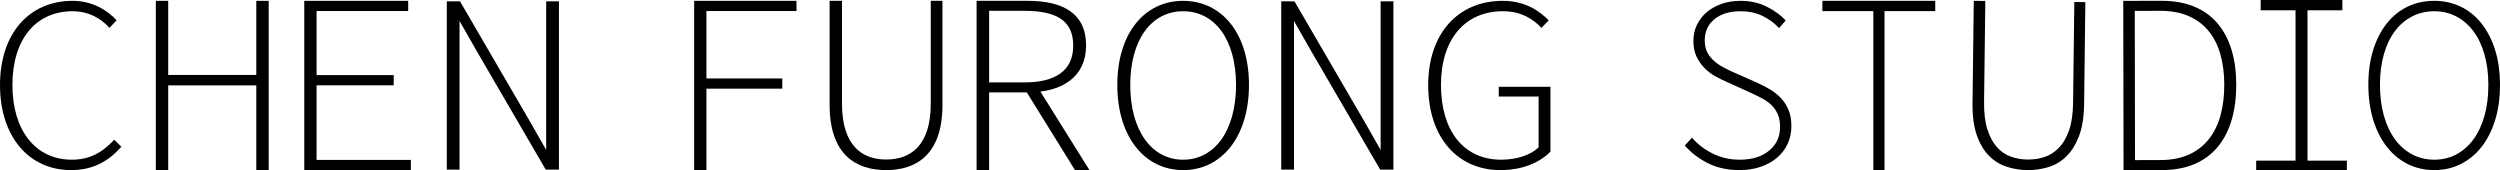 <?xml version="1.0" encoding="utf-8"?>
<!-- Generator: Adobe Illustrator 16.0.0, SVG Export Plug-In . SVG Version: 6.00 Build 0)  -->
<!DOCTYPE svg PUBLIC "-//W3C//DTD SVG 1.1//EN" "http://www.w3.org/Graphics/SVG/1.1/DTD/svg11.dtd">
<svg version="1.1" id="图层_1" xmlns="http://www.w3.org/2000/svg" xmlns:xlink="http://www.w3.org/1999/xlink" x="0px" y="0px"
	 width="403.481px" height="27.454px" viewBox="0 -0.705 403.481 27.454" enable-background="new 0 -0.705 403.481 27.454"
	 xml:space="preserve">
<polygon points="88.311,-0.485 88.149,-0.485 88.149,23.494 85.419,18.711 74.245,-0.485 72.11,-0.485 72.11,1.563 72.11,26.663 
	74.008,26.663 74.168,26.663 74.168,2.683 76.899,7.469 88.073,26.663 90.208,26.663 90.208,26.576 90.208,-0.485 "/>
<path d="M0,13.031C0,4.677,4.731-0.571,11.723-0.571c3.181,0,5.628,1.52,7.092,3.143l-1.144,1.217
	c-1.468-1.615-3.46-2.681-5.948-2.681c-5.991,0-9.718,4.594-9.718,11.901c0,7.329,3.727,12.061,9.597,12.061
	c2.786,0,4.872-1.098,6.841-3.229l1.145,1.138c-2.082,2.342-4.563,3.771-8.136,3.771C4.743,26.749,0,21.417,0,13.031"/>
<polygon points="25.149,-0.571 27.147,-0.571 27.147,11.393 41.365,11.393 41.365,-0.571 43.363,-0.571 43.363,26.749 
	41.365,26.749 41.365,13.073 27.147,13.073 27.147,26.749 25.149,26.749 "/>
<polygon points="49.107,-0.571 65.878,-0.571 65.878,1.075 51.091,1.075 51.091,11.417 63.54,11.417 63.54,13.061 51.091,13.061 
	51.091,25.103 66.309,25.103 66.309,26.749 49.107,26.749 "/>
<polygon points="112.032,-0.571 128.547,-0.571 128.547,1.074 114.012,1.074 114.012,11.959 126.256,11.959 126.256,13.604 
	114.012,13.604 114.012,26.749 112.032,26.749 "/>
<path d="M133.894,16.22V-0.571h1.997v16.577c0,6.891,3.324,9.033,7.121,9.033c3.871,0,7.206-2.143,7.206-9.033V-0.571h1.889V16.22
	c0,8.131-4.337,10.528-9.095,10.528C138.242,26.749,133.894,24.351,133.894,16.22"/>
<path d="M157.615-0.572h8.211c5.706,0,9.46,1.991,9.46,7.219c0,4.979-3.754,7.561-9.46,7.561h-6.187v12.541h-2.024V-0.572z
	 M165.303,12.596c5.084,0,7.907-1.924,7.907-5.949c0-4.109-2.823-5.606-7.907-5.606h-5.663v11.556H165.303z M167.296,13.09
	l8.533,13.659h-2.333l-8.126-13.103L167.296,13.09z"/>
<path d="M180.326,12.999c0-8.365,4.426-13.569,10.624-13.569c6.199,0,10.625,5.204,10.625,13.569c0,8.396-4.426,13.75-10.625,13.75
	C184.752,26.749,180.326,21.395,180.326,12.999 M199.486,12.999c0-7.33-3.446-11.891-8.536-11.891s-8.535,4.561-8.535,11.891
	c0,7.361,3.445,12.071,8.535,12.071S199.486,20.36,199.486,12.999"/>
<path d="M230.5,13.031c0-8.365,4.844-13.602,12.039-13.602c3.652,0,5.94,1.67,7.415,3.143l-1.169,1.217
	c-1.404-1.466-3.302-2.681-6.246-2.681c-6.162,0-9.979,4.594-9.979,11.901c0,7.329,3.613,12.061,9.709,12.061
	c2.473,0,4.754-0.734,6.048-1.985v-8.211h-6.427v-1.565h8.341v10.459c-1.704,1.738-4.482,2.981-8.08,2.981
	C235.198,26.749,230.5,21.417,230.5,13.031"/>
<path d="M273.065,21.509c0.954,1.095,2.093,1.961,3.417,2.6c1.325,0.641,2.755,0.96,4.291,0.96c1.986,0,3.567-0.485,4.746-1.459
	c1.179-0.973,1.769-2.247,1.769-3.82c0-0.825-0.127-1.521-0.378-2.08c-0.252-0.56-0.589-1.046-1.013-1.46
	c-0.424-0.412-0.927-0.771-1.509-1.08c-0.583-0.307-1.192-0.606-1.827-0.899l-3.974-1.8c-0.556-0.24-1.145-0.533-1.767-0.88
	c-0.624-0.346-1.192-0.78-1.709-1.301c-0.518-0.52-0.947-1.133-1.292-1.839c-0.343-0.707-0.517-1.554-0.517-2.541
	c0-0.96,0.193-1.832,0.577-2.619c0.383-0.786,0.914-1.466,1.589-2.04c0.675-0.573,1.477-1.021,2.402-1.341
	c0.928-0.319,1.934-0.479,3.021-0.479c1.589,0,3.005,0.313,4.251,0.94c1.243,0.627,2.265,1.367,3.059,2.221L287.13,3.83
	c-0.769-0.827-1.669-1.486-2.701-1.98c-1.033-0.493-2.213-0.74-3.536-0.74c-1.748,0-3.146,0.427-4.191,1.28
	c-1.047,0.854-1.57,2-1.57,3.44c0,0.773,0.146,1.427,0.438,1.959c0.29,0.535,0.662,0.995,1.111,1.38c0.451,0.388,0.94,0.721,1.471,1
	s1.032,0.528,1.509,0.74l3.973,1.761c0.716,0.319,1.404,0.679,2.066,1.079s1.245,0.867,1.748,1.4s0.907,1.167,1.212,1.9
	c0.304,0.732,0.457,1.606,0.457,2.619c0,1.014-0.199,1.954-0.597,2.819c-0.397,0.867-0.96,1.615-1.688,2.24
	c-0.729,0.627-1.608,1.121-2.642,1.48c-1.033,0.361-2.186,0.54-3.456,0.54c-1.906,0-3.596-0.366-5.064-1.1
	c-1.471-0.732-2.722-1.687-3.755-2.861L273.065,21.509z"/>
<polygon points="302.344,1.089 294.119,1.089 294.119,-0.572 312.332,-0.572 312.332,1.089 304.146,1.089 304.146,26.749 
	302.344,26.749 "/>
<path d="M318.553-0.571l1.862,0.021l-0.201,16.264c-0.021,1.785,0.156,3.268,0.532,4.448c0.377,1.182,0.885,2.134,1.522,2.856
	c0.64,0.725,1.388,1.241,2.249,1.548c0.858,0.308,1.761,0.467,2.705,0.478c0.972,0.012,1.89-0.126,2.757-0.414
	c0.867-0.287,1.644-0.785,2.325-1.494c0.683-0.708,1.228-1.648,1.634-2.821c0.405-1.171,0.62-2.649,0.642-4.434l0.2-16.264
	l1.781,0.021l-0.202,16.467c-0.026,2.082-0.304,3.811-0.834,5.182c-0.53,1.373-1.218,2.468-2.063,3.283
	c-0.847,0.814-1.818,1.385-2.916,1.71c-1.096,0.325-2.211,0.481-3.344,0.469c-1.16-0.014-2.277-0.196-3.354-0.546
	c-1.075-0.351-2.025-0.942-2.851-1.777c-0.827-0.835-1.481-1.945-1.964-3.329c-0.481-1.384-0.71-3.117-0.684-5.2L318.553-0.571z"/>
<path d="M342.678-0.566l6.125-0.01c2.041-0.004,3.821,0.312,5.34,0.943c1.52,0.634,2.777,1.543,3.773,2.729
	c0.995,1.187,1.743,2.609,2.244,4.266c0.499,1.658,0.752,3.523,0.755,5.596c0.004,2.072-0.242,3.96-0.735,5.66
	c-0.495,1.701-1.237,3.153-2.229,4.356c-0.992,1.204-2.24,2.133-3.742,2.785c-1.505,0.651-3.276,0.979-5.317,0.983l-6.166,0.01
	L342.678-0.566z M348.646,25.127c1.8-0.003,3.351-0.303,4.652-0.899s2.375-1.435,3.22-2.514c0.844-1.079,1.466-2.357,1.866-3.838
	c0.4-1.479,0.6-3.117,0.597-4.913c-0.004-1.769-0.208-3.386-0.614-4.849c-0.405-1.465-1.031-2.721-1.879-3.77
	c-0.849-1.049-1.925-1.863-3.229-2.441s-2.855-0.865-4.655-0.862l-4.07,0.008l0.042,24.086L348.646,25.127z"/>
<path d="M392.901,26.749c-1.565,0.002-3-0.321-4.306-0.972c-1.306-0.651-2.429-1.577-3.37-2.773c-0.941-1.2-1.675-2.644-2.2-4.338
	c-0.524-1.692-0.788-3.578-0.792-5.657c-0.003-2.081,0.253-3.954,0.772-5.622c0.52-1.667,1.247-3.095,2.185-4.283
	c0.937-1.188,2.057-2.098,3.359-2.727c1.304-0.628,2.737-0.945,4.304-0.948c1.539-0.001,2.961,0.309,4.267,0.933
	c1.306,0.625,2.43,1.53,3.37,2.715c0.941,1.186,1.675,2.611,2.199,4.276c0.525,1.665,0.789,3.538,0.792,5.618
	c0.004,2.08-0.254,3.968-0.771,5.661c-0.52,1.695-1.247,3.143-2.185,4.345c-0.937,1.2-2.057,2.13-3.36,2.786
	C395.862,26.416,394.44,26.747,392.901,26.749 M392.898,25.068c1.305-0.002,2.49-0.29,3.559-0.866
	c1.069-0.574,1.988-1.388,2.756-2.444c0.767-1.055,1.359-2.321,1.772-3.804c0.416-1.479,0.621-3.14,0.618-4.979
	c-0.003-1.813-0.216-3.454-0.636-4.919c-0.419-1.466-1.015-2.711-1.786-3.736s-1.692-1.817-2.764-2.375
	c-1.07-0.559-2.257-0.837-3.562-0.835c-1.305,0.003-2.498,0.285-3.579,0.848c-1.081,0.562-2.007,1.356-2.773,2.385
	c-0.769,1.027-1.36,2.275-1.774,3.743c-0.415,1.467-0.621,3.107-0.618,4.92c0.003,1.841,0.216,3.5,0.636,4.979
	c0.419,1.48,1.015,2.745,1.787,3.797c0.771,1.053,1.699,1.864,2.783,2.435C390.399,24.787,391.594,25.071,392.898,25.068"/>
<polygon points="372.414,25.221 372.414,0.957 378.039,0.957 378.039,-0.705 364.855,-0.705 364.855,0.957 370.48,0.957 
	370.48,25.221 364.13,25.221 364.13,26.884 378.765,26.884 378.765,25.221 "/>
<polygon points="222.985,-0.485 222.824,-0.485 222.824,23.494 220.094,18.711 208.92,-0.485 206.784,-0.485 206.784,1.563 
	206.784,26.663 208.682,26.663 208.843,26.663 208.843,2.683 211.573,7.469 222.748,26.663 224.883,26.663 224.883,26.576 
	224.883,-0.485 "/>
</svg>
